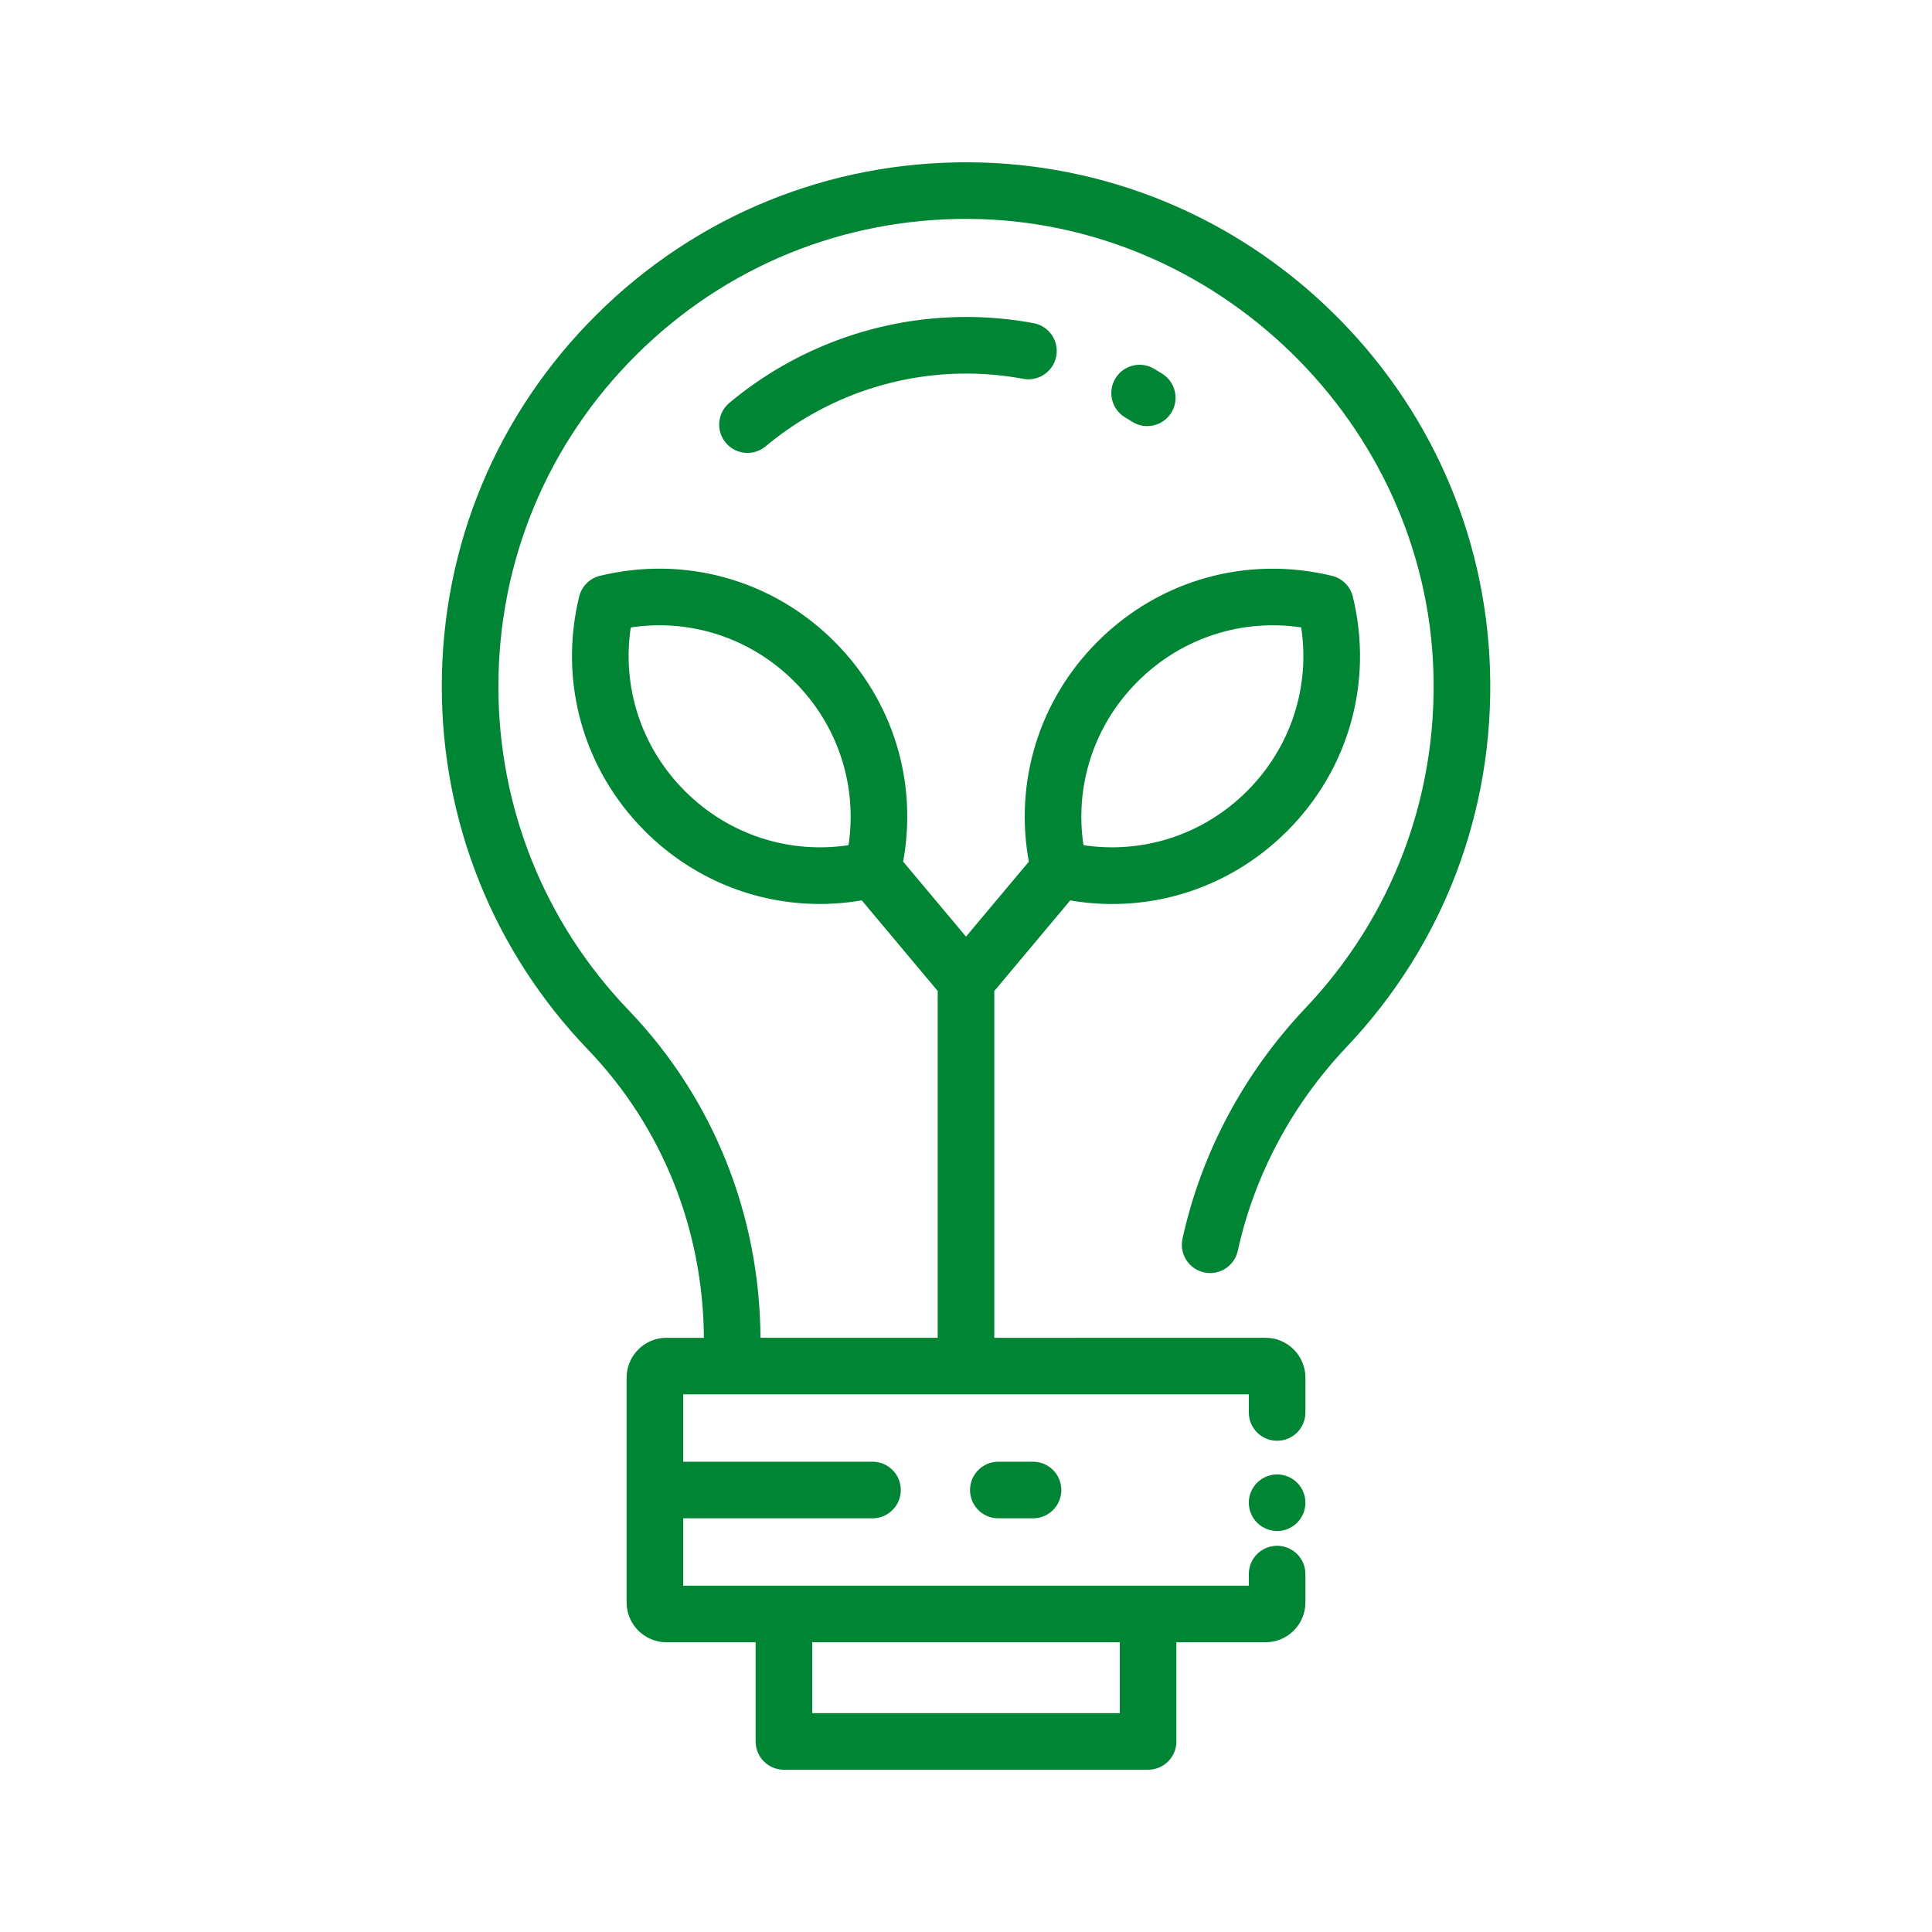 <!DOCTYPE svg PUBLIC "-//W3C//DTD SVG 1.1//EN" "http://www.w3.org/Graphics/SVG/1.1/DTD/svg11.dtd">
<!-- Uploaded to: SVG Repo, www.svgrepo.com, Transformed by: SVG Repo Mixer Tools -->
<svg width="80px" height="80px" viewBox="0 0 512 512" version="1.1" xml:space="preserve" xmlns="http://www.w3.org/2000/svg" xmlns:xlink="http://www.w3.org/1999/xlink" fill="#008535" stroke="#008535">
<g id="SVGRepo_bgCarrier" stroke-width="0"/>
<g id="SVGRepo_tracerCarrier" stroke-linecap="round" stroke-linejoin="round"/>
<g id="SVGRepo_iconCarrier"> <style type="text/css"> .st0{display:none;} .st1{fill:#008535;} </style> <g class="st0" id="Layer_1"/> <g id="Layer_2"> <g> <path class="st1" d="M117.58,181.92c0,35.91,13.69,69.95,38.56,95.85c19.86,20.69,30.83,48.11,30.9,77.26h-10.42 c-5.55,0-10.06,4.51-10.06,10.06v59.57c0,5.55,4.51,10.06,10.06,10.06h24.13v26.78c0,3.87,3.13,7,7,7h96.51c3.87,0,7-3.13,7-7 v-26.78h24.13c5.55,0,10.06-4.51,10.06-10.06v-7.51c0-3.87-3.13-7-7-7s-7,3.13-7,7v3.57h-27.19h-96.51h-27.19v-18.85h50.66 c3.87,0,7-3.13,7-7s-3.13-7-7-7h-50.66v-18.85h150.89v5.3c0,3.87,3.13,7,7,7s7-3.13,7-7v-9.23c0-5.55-4.51-10.06-10.06-10.06 h-17.39c-0.01,0-0.02,0-0.03,0H263v-92.58l20.42-24.37c3.78,0.66,7.57,0.99,11.33,0.99c17.08,0,33.54-6.71,46-19.17 c16.25-16.25,22.72-39.3,17.28-61.66c-0.62-2.54-2.61-4.53-5.15-5.15c-22.35-5.42-45.4,1.04-61.65,17.29 c-15.39,15.39-22,36.89-18.04,58.11L256,248.99l-17.19-20.51c3.96-21.23-2.65-42.72-18.04-58.11 c-16.25-16.25-39.29-22.71-61.65-17.29c-2.55,0.62-4.53,2.6-5.15,5.15c-5.43,22.35,1.03,45.4,17.28,61.66 c12.46,12.46,28.92,19.17,46,19.17c3.76,0,7.54-0.33,11.33-0.99L249,262.44v92.58h-47.96c-0.08-32.77-12.43-63.64-34.8-86.95 c-22.35-23.28-34.66-53.87-34.66-86.15c0-33.4,13.05-64.75,36.75-88.28c23.69-23.53,55.12-36.34,88.55-36.13 c65.95,0.45,121.35,54.41,123.48,120.28c1.08,33.52-10.99,65.37-34,89.66c-16.28,17.19-27.52,38.26-32.5,60.92 c-0.83,3.78,1.56,7.51,5.34,8.34c3.77,0.83,7.51-1.56,8.34-5.34c4.43-20.17,14.45-38.95,28.99-54.29 c25.6-27.03,39.03-62.45,37.83-99.74c-1.16-35.77-16.02-69.31-41.84-94.46c-25.81-25.14-59.74-39.12-95.54-39.37 c-37.17-0.23-72.15,14.02-98.51,40.2C132.1,109.89,117.58,144.77,117.58,181.92z M297.26,434.72v19.78h-82.51v-19.78H297.26z M301.13,180.27c11.73-11.73,27.97-16.97,44.15-14.44c2.54,16.19-2.7,32.43-14.43,44.16c-11.73,11.73-27.97,16.97-44.16,14.43 C284.16,208.24,289.4,192,301.13,180.27z M181.15,209.99c-11.73-11.73-16.97-27.97-14.43-44.16c16.19-2.53,32.42,2.71,44.15,14.44 c11.73,11.73,16.97,27.97,14.44,44.15C209.13,226.96,192.88,221.72,181.15,209.99z"/> <path class="st1" d="M305.6,98.16c-3.32-1.98-7.62-0.9-9.6,2.42c-1.98,3.32-0.9,7.62,2.42,9.6c0.63,0.38,1.25,0.76,1.87,1.15 c1.16,0.74,2.46,1.09,3.74,1.09c2.32,0,4.59-1.15,5.92-3.26c2.07-3.27,1.1-7.59-2.17-9.66C307.06,99.05,306.33,98.6,305.6,98.16z"/> <path class="st1" d="M256.67,84.5l-0.67,0c-22.76,0-44.93,8.05-62.4,22.66c-2.97,2.48-3.36,6.89-0.88,9.86 c1.38,1.66,3.37,2.51,5.37,2.51c1.58,0,3.18-0.53,4.49-1.63c14.97-12.51,33.94-19.4,53.4-19.4l0.62,0 c4.92,0.03,9.85,0.51,14.66,1.4c3.8,0.71,7.46-1.8,8.17-5.6c0.71-3.8-1.8-7.46-5.6-8.17C268.2,85.09,262.43,84.54,256.67,84.5z"/> <path class="st1" d="M344.91,395.56c-0.17-0.43-0.39-0.83-0.64-1.21c-0.26-0.39-0.55-0.74-0.87-1.07 c-0.33-0.32-0.68-0.61-1.07-0.87c-0.38-0.25-0.78-0.47-1.21-0.64c-0.42-0.18-0.86-0.31-1.31-0.4c-2.27-0.46-4.69,0.29-6.31,1.91 c-0.33,0.33-0.62,0.68-0.87,1.07c-0.26,0.38-0.47,0.78-0.65,1.21c-0.17,0.42-0.31,0.86-0.4,1.31c-0.09,0.45-0.13,0.91-0.13,1.36 c0,1.85,0.74,3.65,2.05,4.95c1.3,1.31,3.1,2.05,4.95,2.05c0.45,0,0.91-0.04,1.36-0.13c0.45-0.09,0.89-0.23,1.31-0.4 c0.43-0.18,0.83-0.39,1.21-0.65c0.39-0.25,0.74-0.54,1.07-0.87c1.3-1.3,2.05-3.1,2.05-4.95c0-0.45-0.05-0.91-0.14-1.36 C345.22,396.42,345.09,395.98,344.91,395.56z"/> <path class="st1" d="M264.57,387.87c-3.87,0-7,3.13-7,7s3.13,7,7,7h9.19c3.87,0,7-3.13,7-7s-3.13-7-7-7H264.57z"/> </g> </g> </g>
</svg>